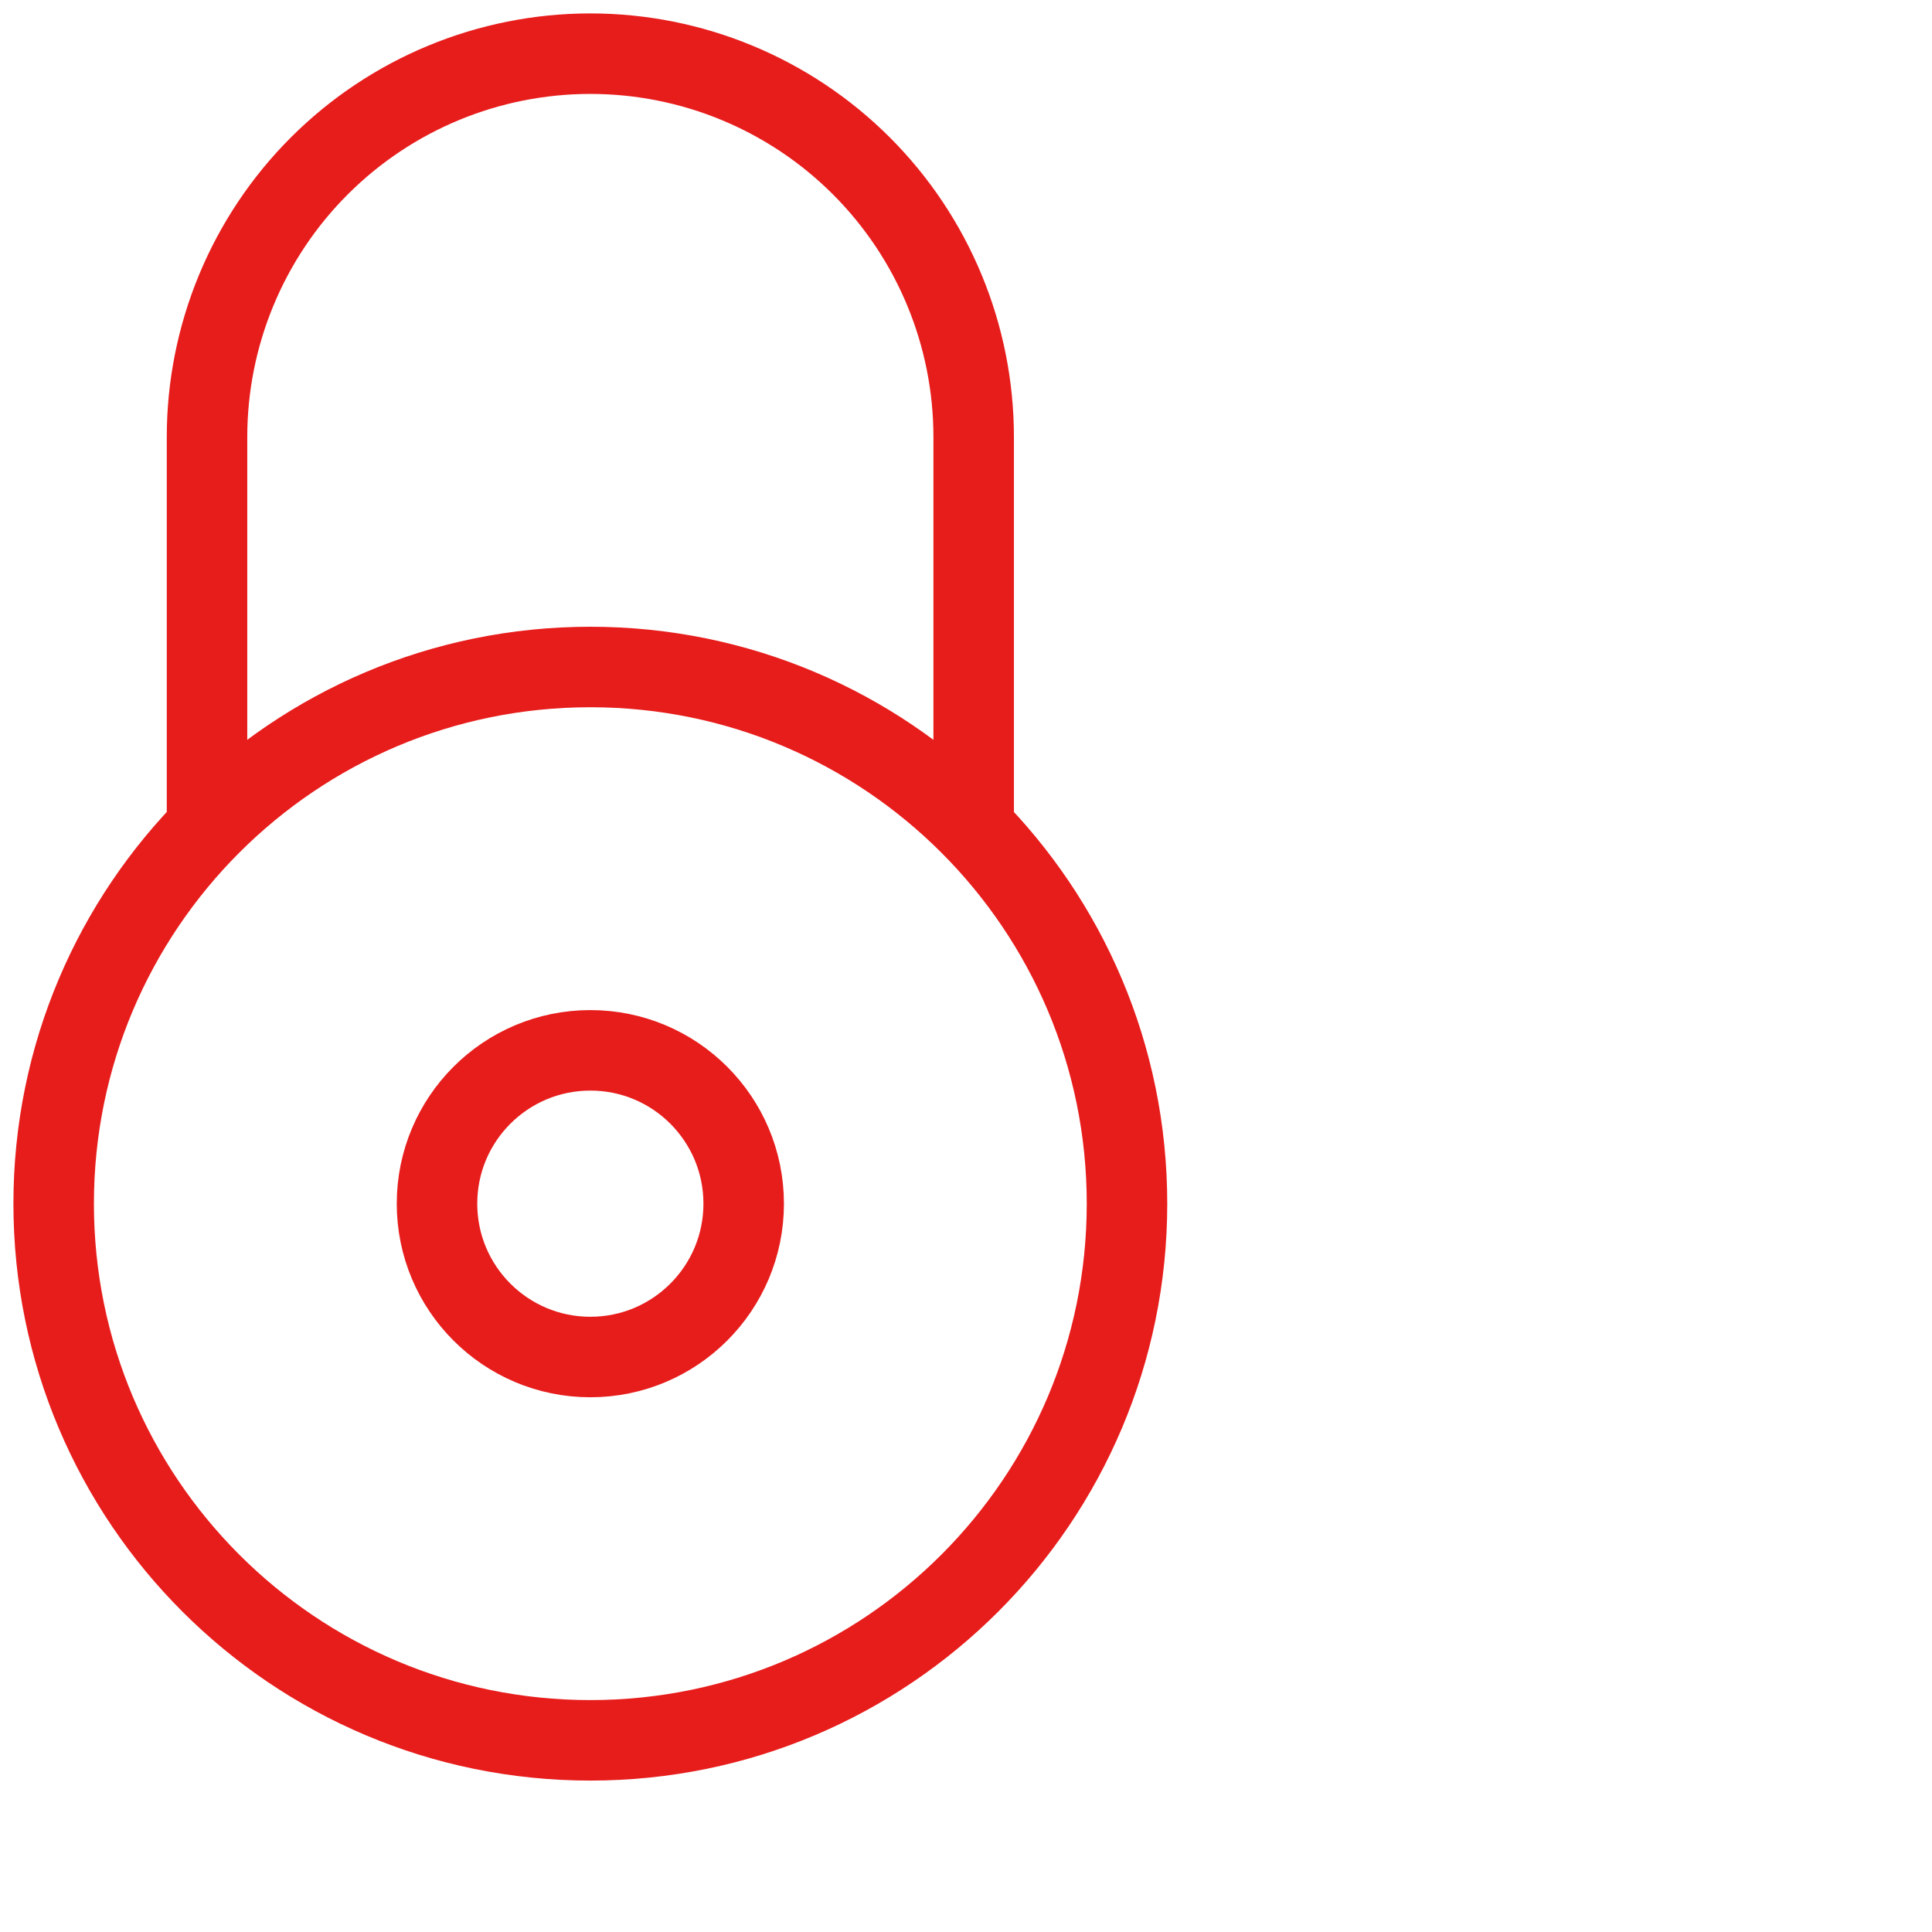 <svg xmlns="http://www.w3.org/2000/svg" width="72" height="72" viewBox="0 0 72 72" fill="none"><path d="M22.001 50.572C25.157 50.572 27.715 48.013 27.715 44.857C27.715 41.701 25.157 39.143 22.001 39.143C18.845 39.143 16.286 41.701 16.286 44.857C16.286 48.013 18.845 50.572 22.001 50.572Z" stroke="#E71D1C" stroke-width="3" stroke-miterlimit="10" stroke-linecap="square"></path><path d="M22 64.857C33.046 64.857 42 55.903 42 44.857C42 33.811 33.046 24.857 22 24.857C10.954 24.857 2 33.811 2 44.857C2 55.903 10.954 64.857 22 64.857Z" stroke="#E71D1C" stroke-width="3" stroke-miterlimit="10" stroke-linecap="square"></path><path d="M36.286 30.571V16.286C36.286 12.497 34.781 8.863 32.102 6.184C29.423 3.505 25.789 2 22 2V2C18.212 2 14.578 3.505 11.899 6.184C9.22 8.863 7.715 12.497 7.715 16.286V30.571" stroke="#E71D1C" stroke-width="3" stroke-miterlimit="10"></path></svg>